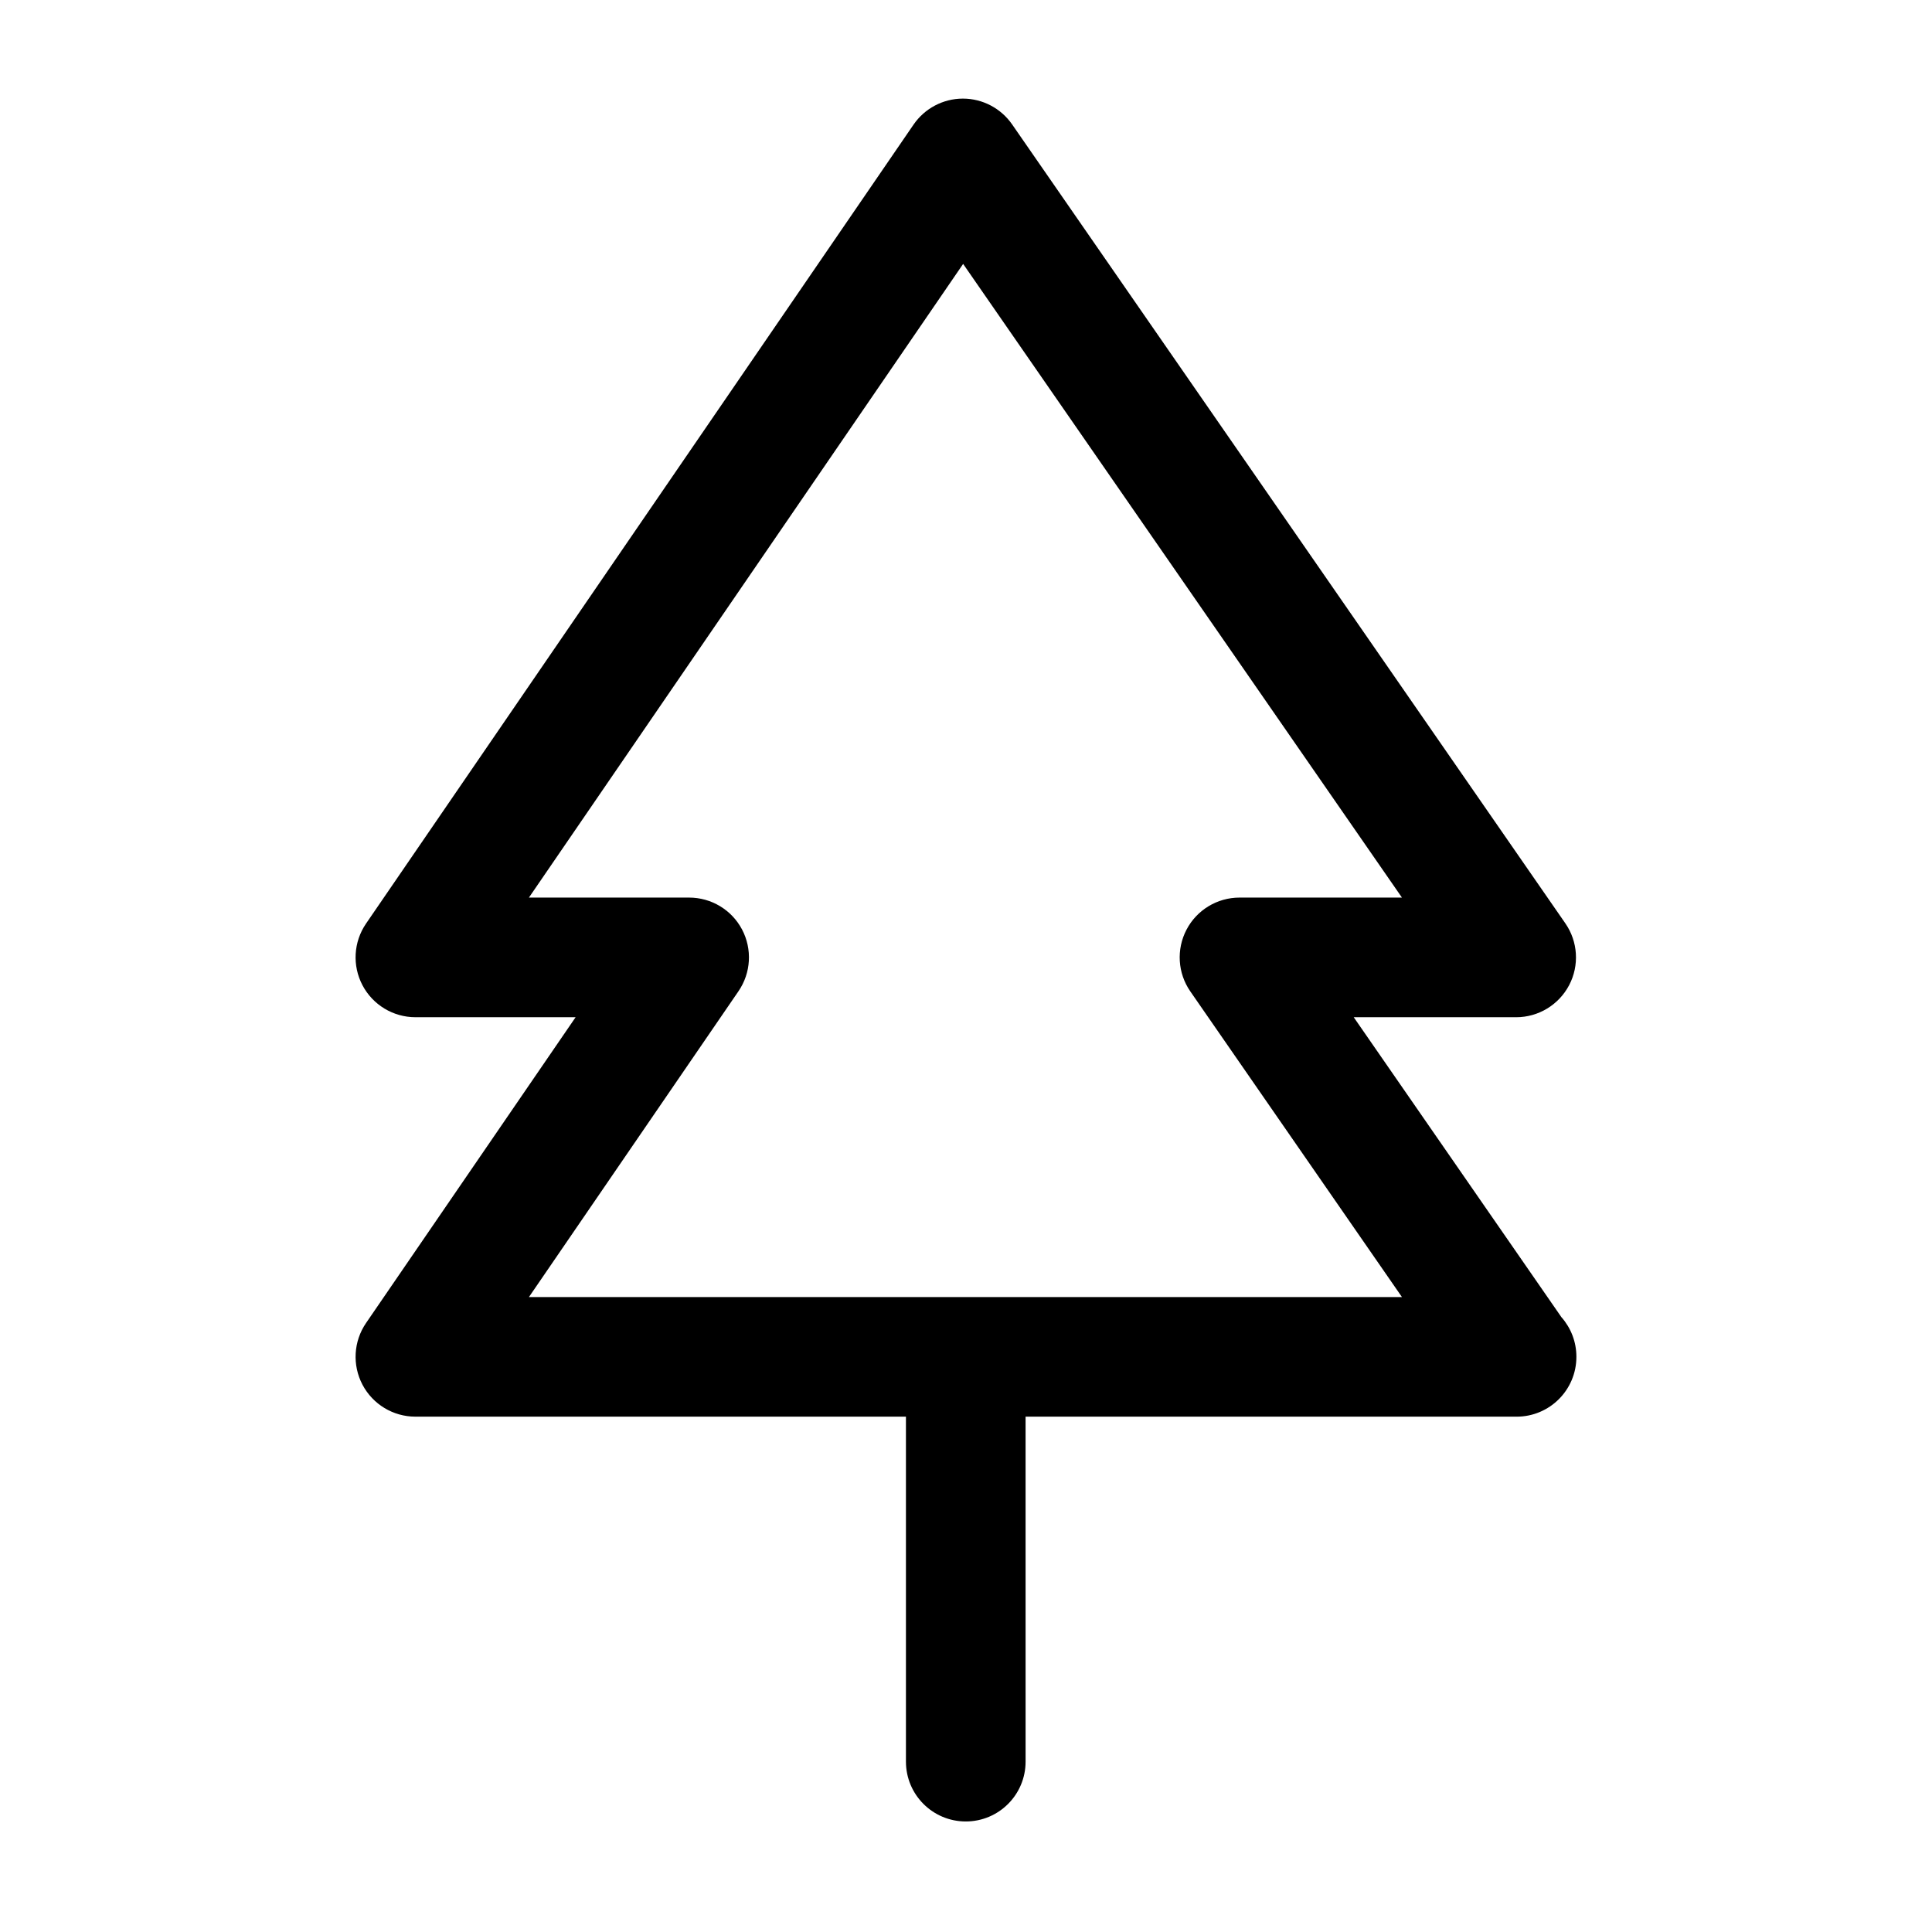 <?xml version="1.0" encoding="UTF-8"?>
<!-- The Best Svg Icon site in the world: iconSvg.co, Visit us! https://iconsvg.co -->
<svg fill="#000000" width="800px" height="800px" version="1.1" viewBox="144 144 512 512" xmlns="http://www.w3.org/2000/svg">
 <path d="m557.83 493.12-55.078-79.543h43.039c5.894 0 11.305-3.273 14.051-8.504 2.734-5.219 2.344-11.531-1.012-16.379l-146.61-211.73c-2.973-4.277-7.84-6.832-13.039-6.832h-0.039c-5.211 0.012-10.09 2.59-13.043 6.891l-145.09 211.73c-3.324 4.856-3.688 11.145-0.945 16.355 2.742 5.199 8.141 8.465 14.02 8.465h42.461l-55.535 81.035c-3.324 4.856-3.688 11.148-0.945 16.363 2.742 5.195 8.141 8.457 14.02 8.457l130 0.004v91.422c0 8.758 7.098 15.852 15.855 15.852 8.758 0 15.852-7.094 15.852-15.852l-0.004-91.422h130 0.121c8.758 0 15.852-7.094 15.852-15.852 0.008-4.008-1.48-7.672-3.922-10.469zm-273.66-5.383 55.535-81.055c3.324-4.852 3.688-11.145 0.945-16.359-2.742-5.199-8.141-8.453-14.027-8.453h-42.453l115.07-167.93 116.29 167.93h-43.039c-5.898 0-11.316 3.269-14.051 8.496-2.734 5.219-2.348 11.531 1.012 16.375l56.078 80.992z"/>
</svg>
